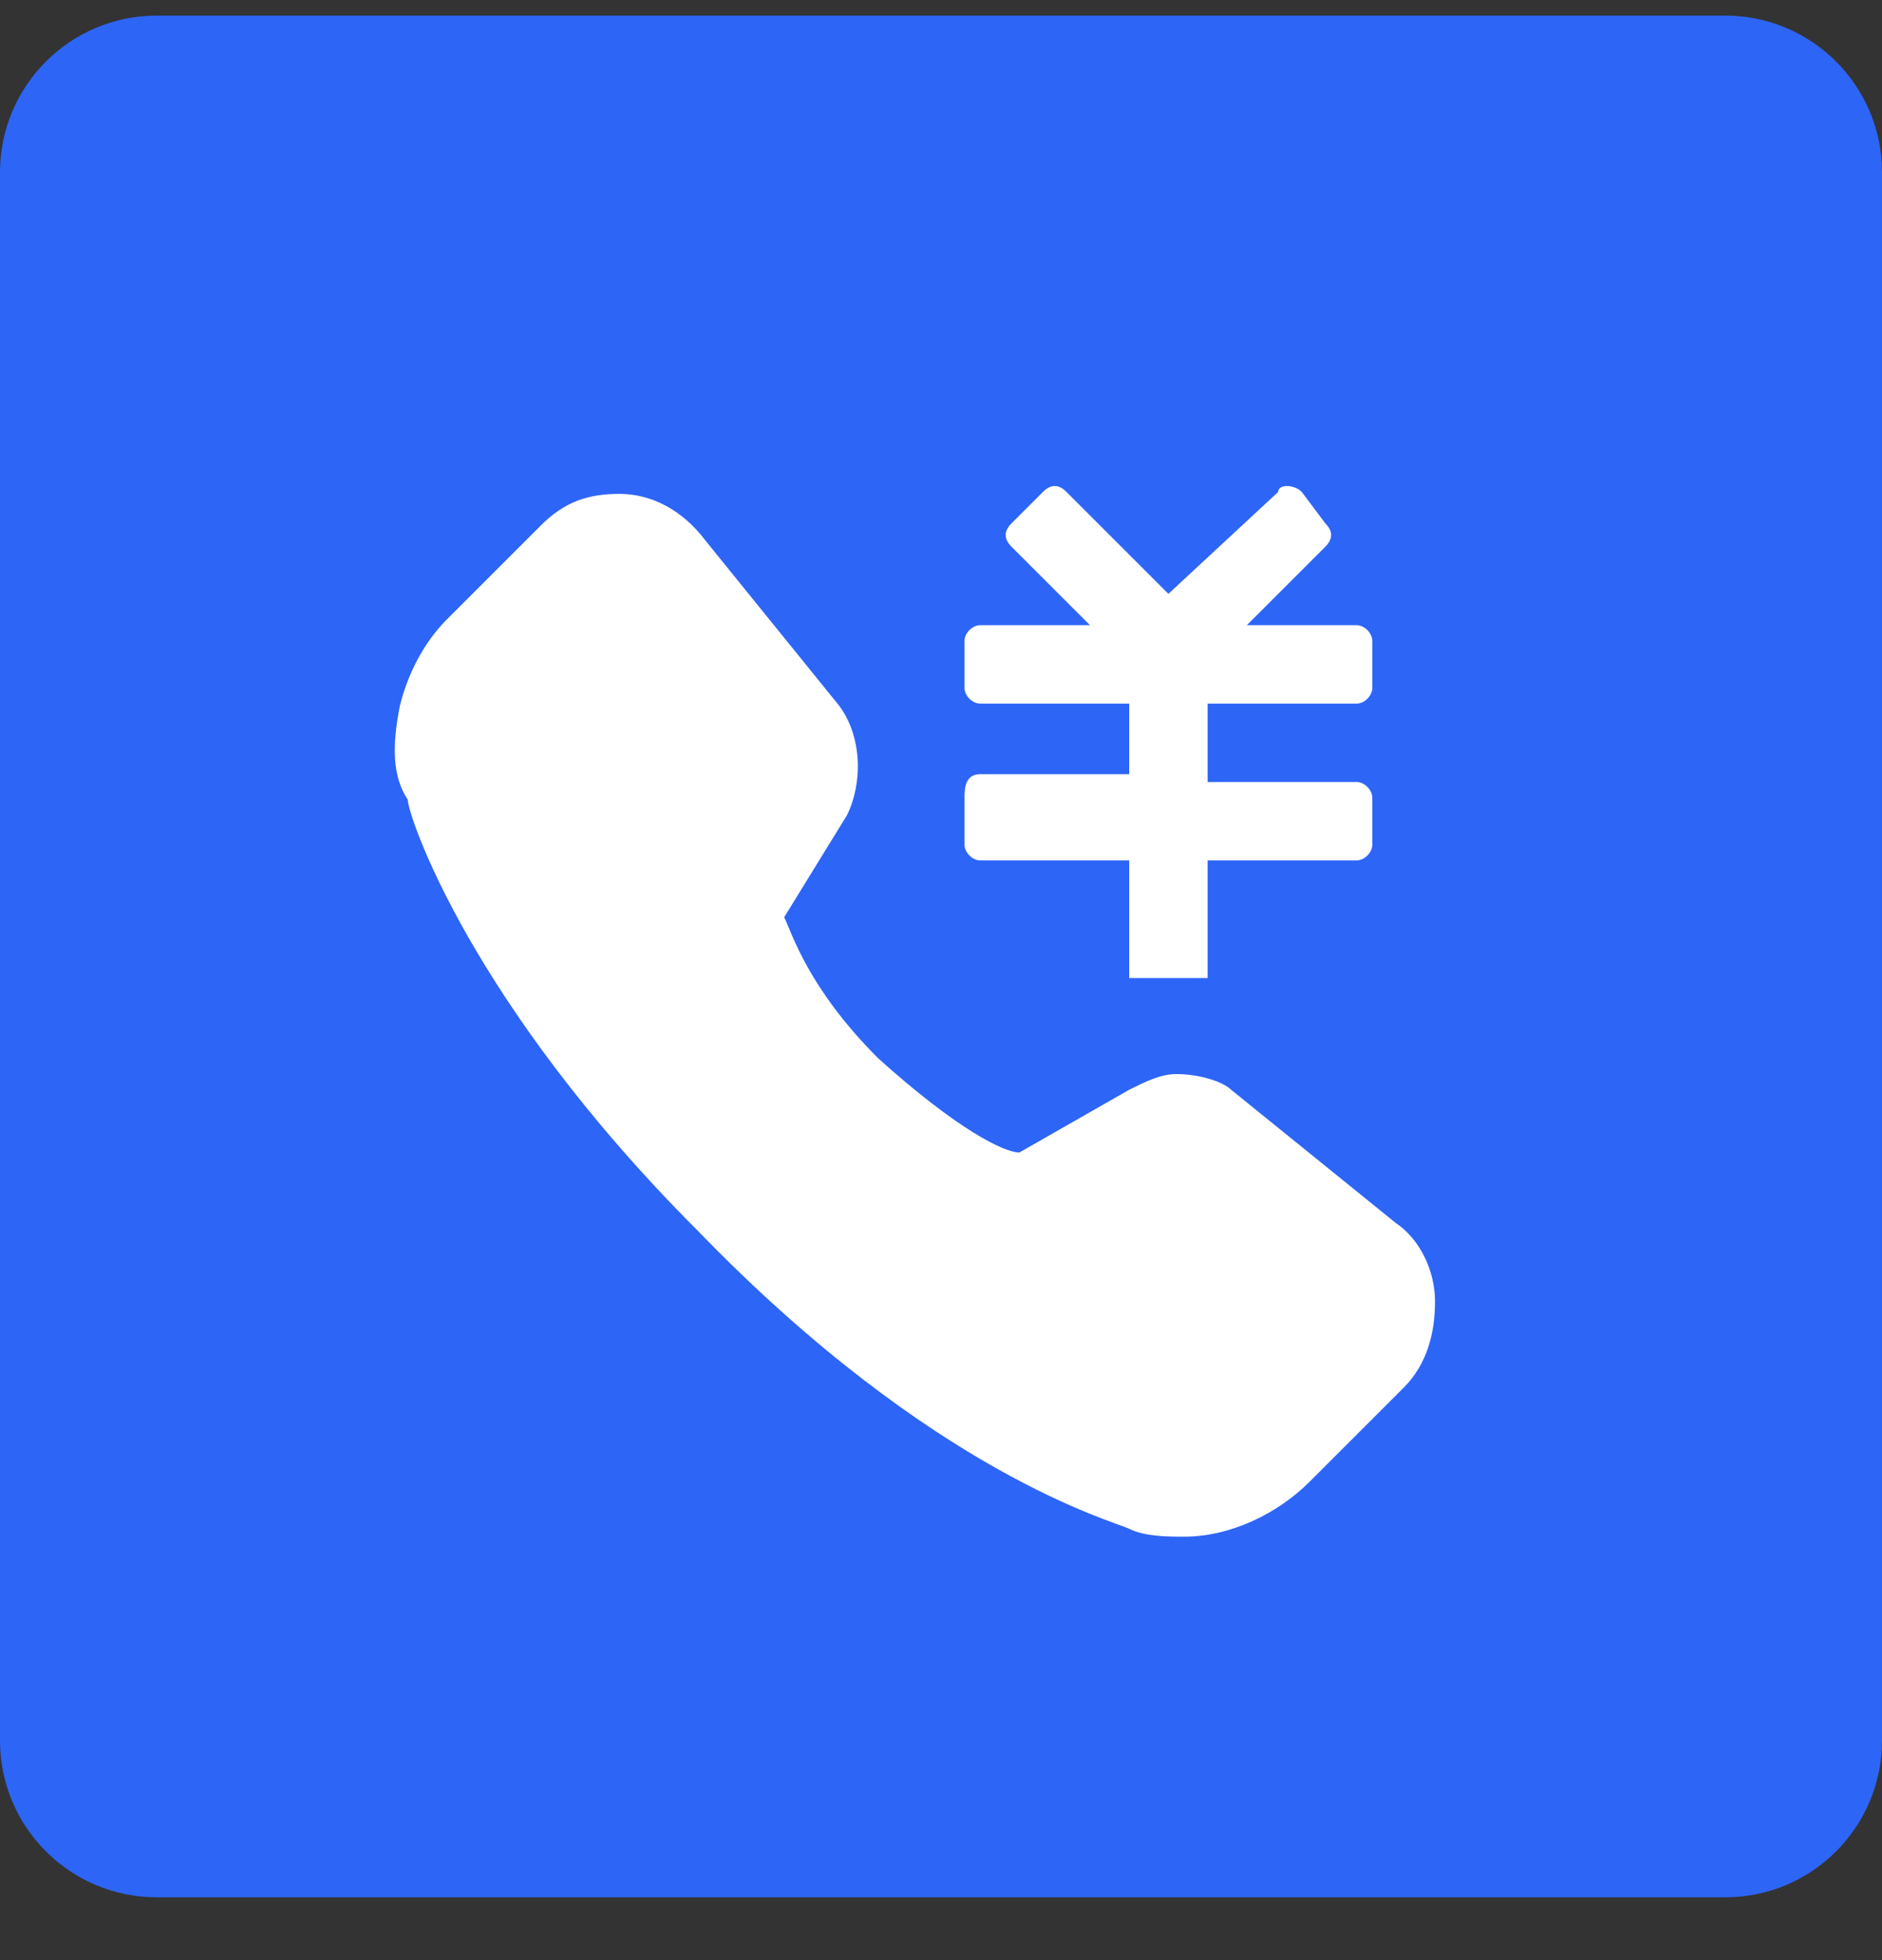 <svg width="24" height="25" viewBox="0 0 24 25" fill="none" xmlns="http://www.w3.org/2000/svg">
<rect x="0" y="0" width="24" height="25" fill="#333333" stroke="none"/>
<path d="M22 0.199H2C0.895 0.199 0 1.095 0 2.199V22.199C0 23.304 0.895 24.199 2 24.199H22C23.105 24.199 24 23.304 24 22.199V2.199C24 1.095 23.105 0.199 22 0.199Z" fill="#2D65F6"/>
<path d="M15.1 19.599C14.9 19.599 14.6 19.599 14.4 19.499C14.2 19.399 11.9 18.799 8.9 15.699C6 12.799 5.2 10.399 5.2 10.199C5 9.899 5 9.499 5.1 8.999C5.2 8.599 5.4 8.199 5.7 7.899L6.9 6.699C7.2 6.399 7.5 6.299 7.9 6.299C8.3 6.299 8.7 6.499 9 6.899L10.7 8.999C11 9.399 11 9.999 10.8 10.399L10 11.699C10.1 11.899 10.3 12.599 11.2 13.499C12.2 14.399 12.8 14.699 13 14.699L14.4 13.899C14.6 13.799 14.8 13.699 15 13.699C15.3 13.699 15.6 13.799 15.7 13.899L17.8 15.599C18.1 15.799 18.3 16.199 18.3 16.599C18.3 16.999 18.2 17.399 17.9 17.699L16.7 18.899C16.3 19.299 15.7 19.599 15.1 19.599Z" fill="white"/>
<path d="M17.3 8.974C17.4 8.974 17.5 8.874 17.5 8.774V8.174C17.5 8.074 17.4 7.974 17.3 7.974H15.9L16.9 6.974C17 6.874 17 6.774 16.9 6.674L16.6 6.274C16.5 6.174 16.3 6.174 16.3 6.274L14.9 7.574L13.6 6.274C13.5 6.174 13.4 6.174 13.3 6.274L12.9 6.674C12.8 6.774 12.8 6.874 12.9 6.974L13.9 7.974H12.5C12.4 7.974 12.3 8.074 12.3 8.174V8.774C12.3 8.874 12.4 8.974 12.5 8.974H14.4V9.874H12.5C12.3 9.874 12.3 10.074 12.3 10.174V10.774C12.3 10.874 12.4 10.974 12.5 10.974H14.4V12.474H15.4V10.974H17.3C17.4 10.974 17.5 10.874 17.5 10.774V10.174C17.5 10.074 17.4 9.974 17.3 9.974H15.4V8.974H17.3Z" fill="white"/>
</svg>
